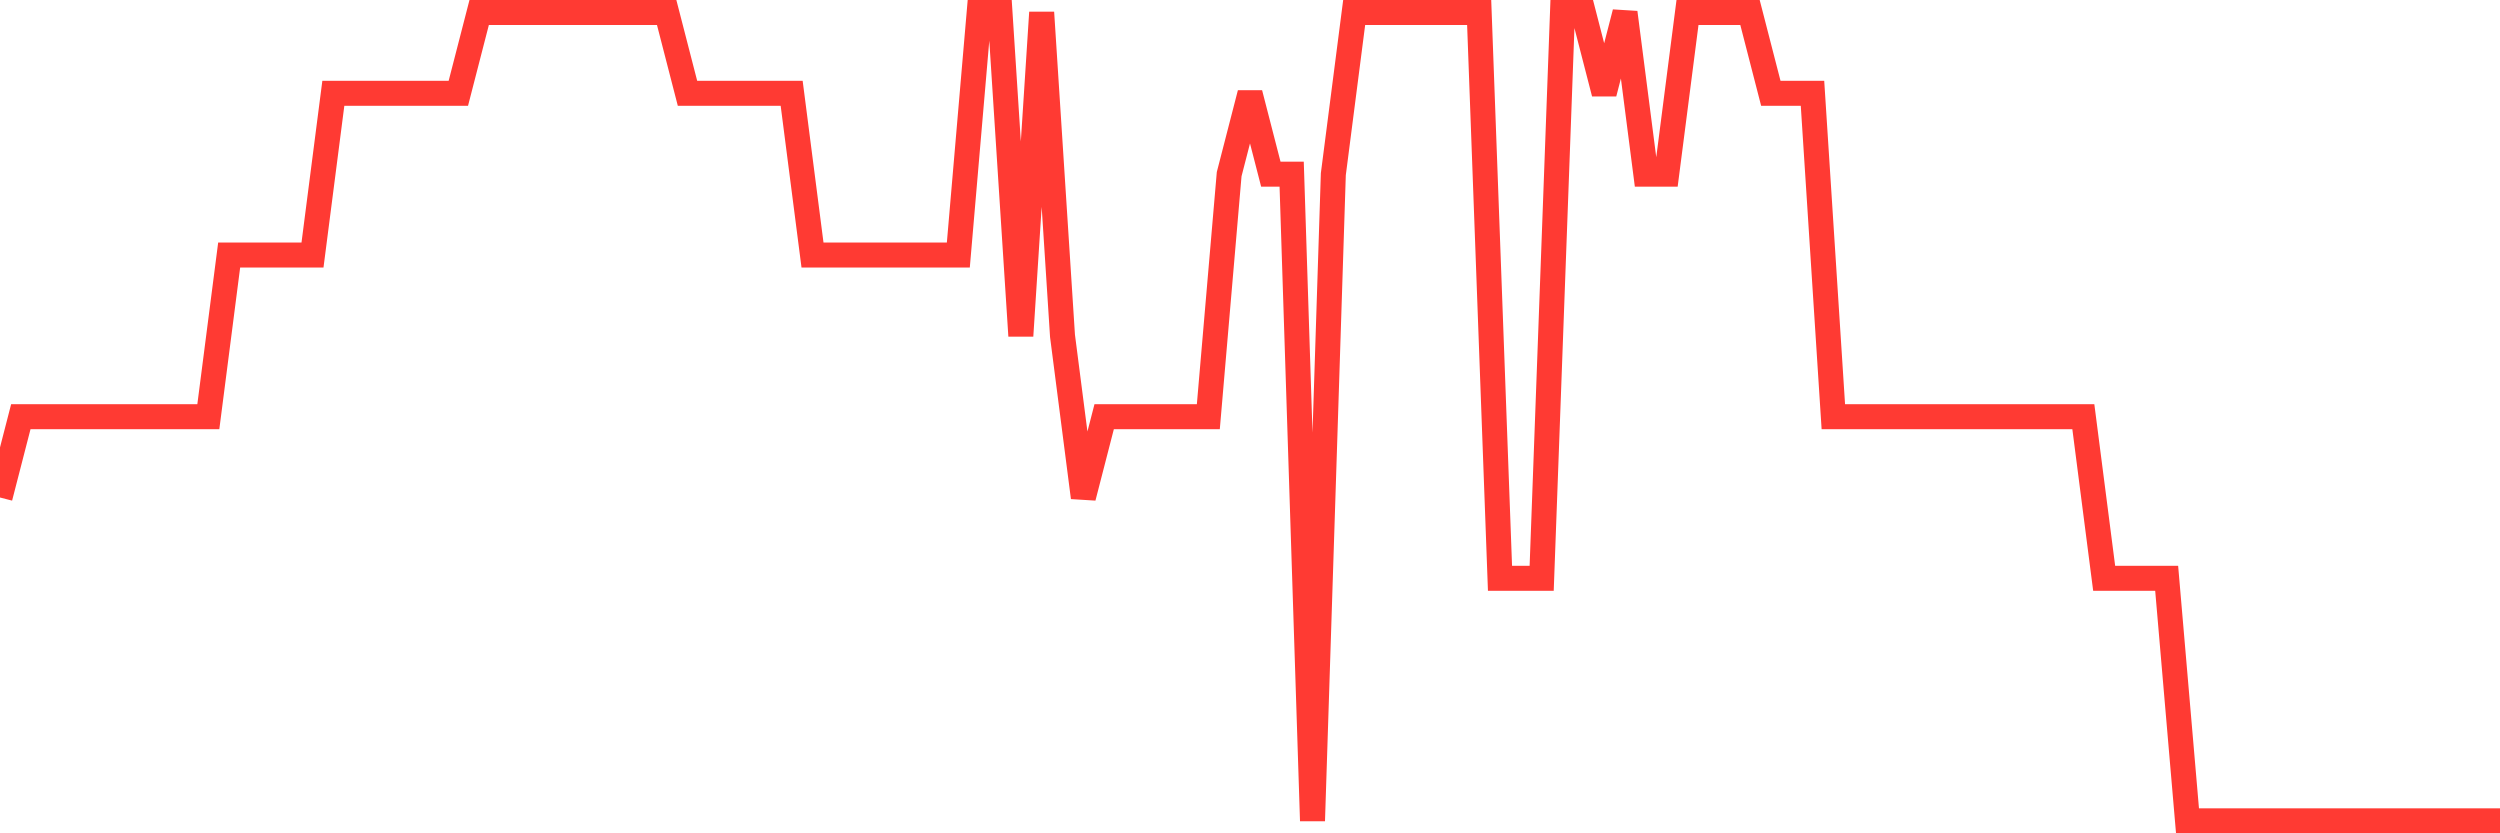 <svg
  xmlns="http://www.w3.org/2000/svg"
  xmlns:xlink="http://www.w3.org/1999/xlink"
  width="120"
  height="40"
  viewBox="0 0 120 40"
  preserveAspectRatio="none"
>
  <polyline
    points="0,23.88 1,20 2,20 3,20 4,20 5,20 6,20 7,20 8,20 9,20 10,20 11,12.24 12,12.24 13,12.24 14,12.24 15,12.24 16,4.48 17,4.48 18,4.48 19,4.48 20,4.48 21,4.48 22,4.48 23,0.6 24,0.6 25,0.6 26,0.6 27,0.6 28,0.6 29,0.6 30,0.6 31,0.6 32,0.6 33,4.48 34,4.48 35,4.48 36,4.48 37,4.48 38,4.48 39,12.24 40,12.24 41,12.24 42,12.24 43,12.24 44,12.24 45,12.24 46,12.24 47,0.6 48,0.6 49,16.12 50,0.6 51,16.12 52,23.88 53,20 54,20 55,20 56,20 57,20 58,20 59,8.36 60,4.48 61,8.36 62,8.36 63,39.4 64,8.36 65,0.6 66,0.6 67,0.6 68,0.6 69,0.6 70,0.6 71,0.6 72,27.76 73,27.76 74,27.76 75,0.6 76,0.6 77,4.48 78,0.6 79,8.36 80,8.36 81,0.6 82,0.6 83,0.6 84,0.6 85,4.48 86,4.48 87,4.48 88,20 89,20 90,20 91,20 92,20 93,20 94,20 95,20 96,20 97,20 98,20 99,20 100,20 101,27.76 102,27.76 103,27.76 104,27.76 105,39.4 106,39.4 107,39.4 108,39.4 109,39.4 110,39.4 111,39.4 112,39.4 113,39.4 114,39.4 115,39.4 116,39.4 117,39.4 118,39.4 119,39.4 120,39.4"
    fill="none"
    stroke="#ff3a33"
    stroke-width="1.2"
  >
  </polyline>
</svg>